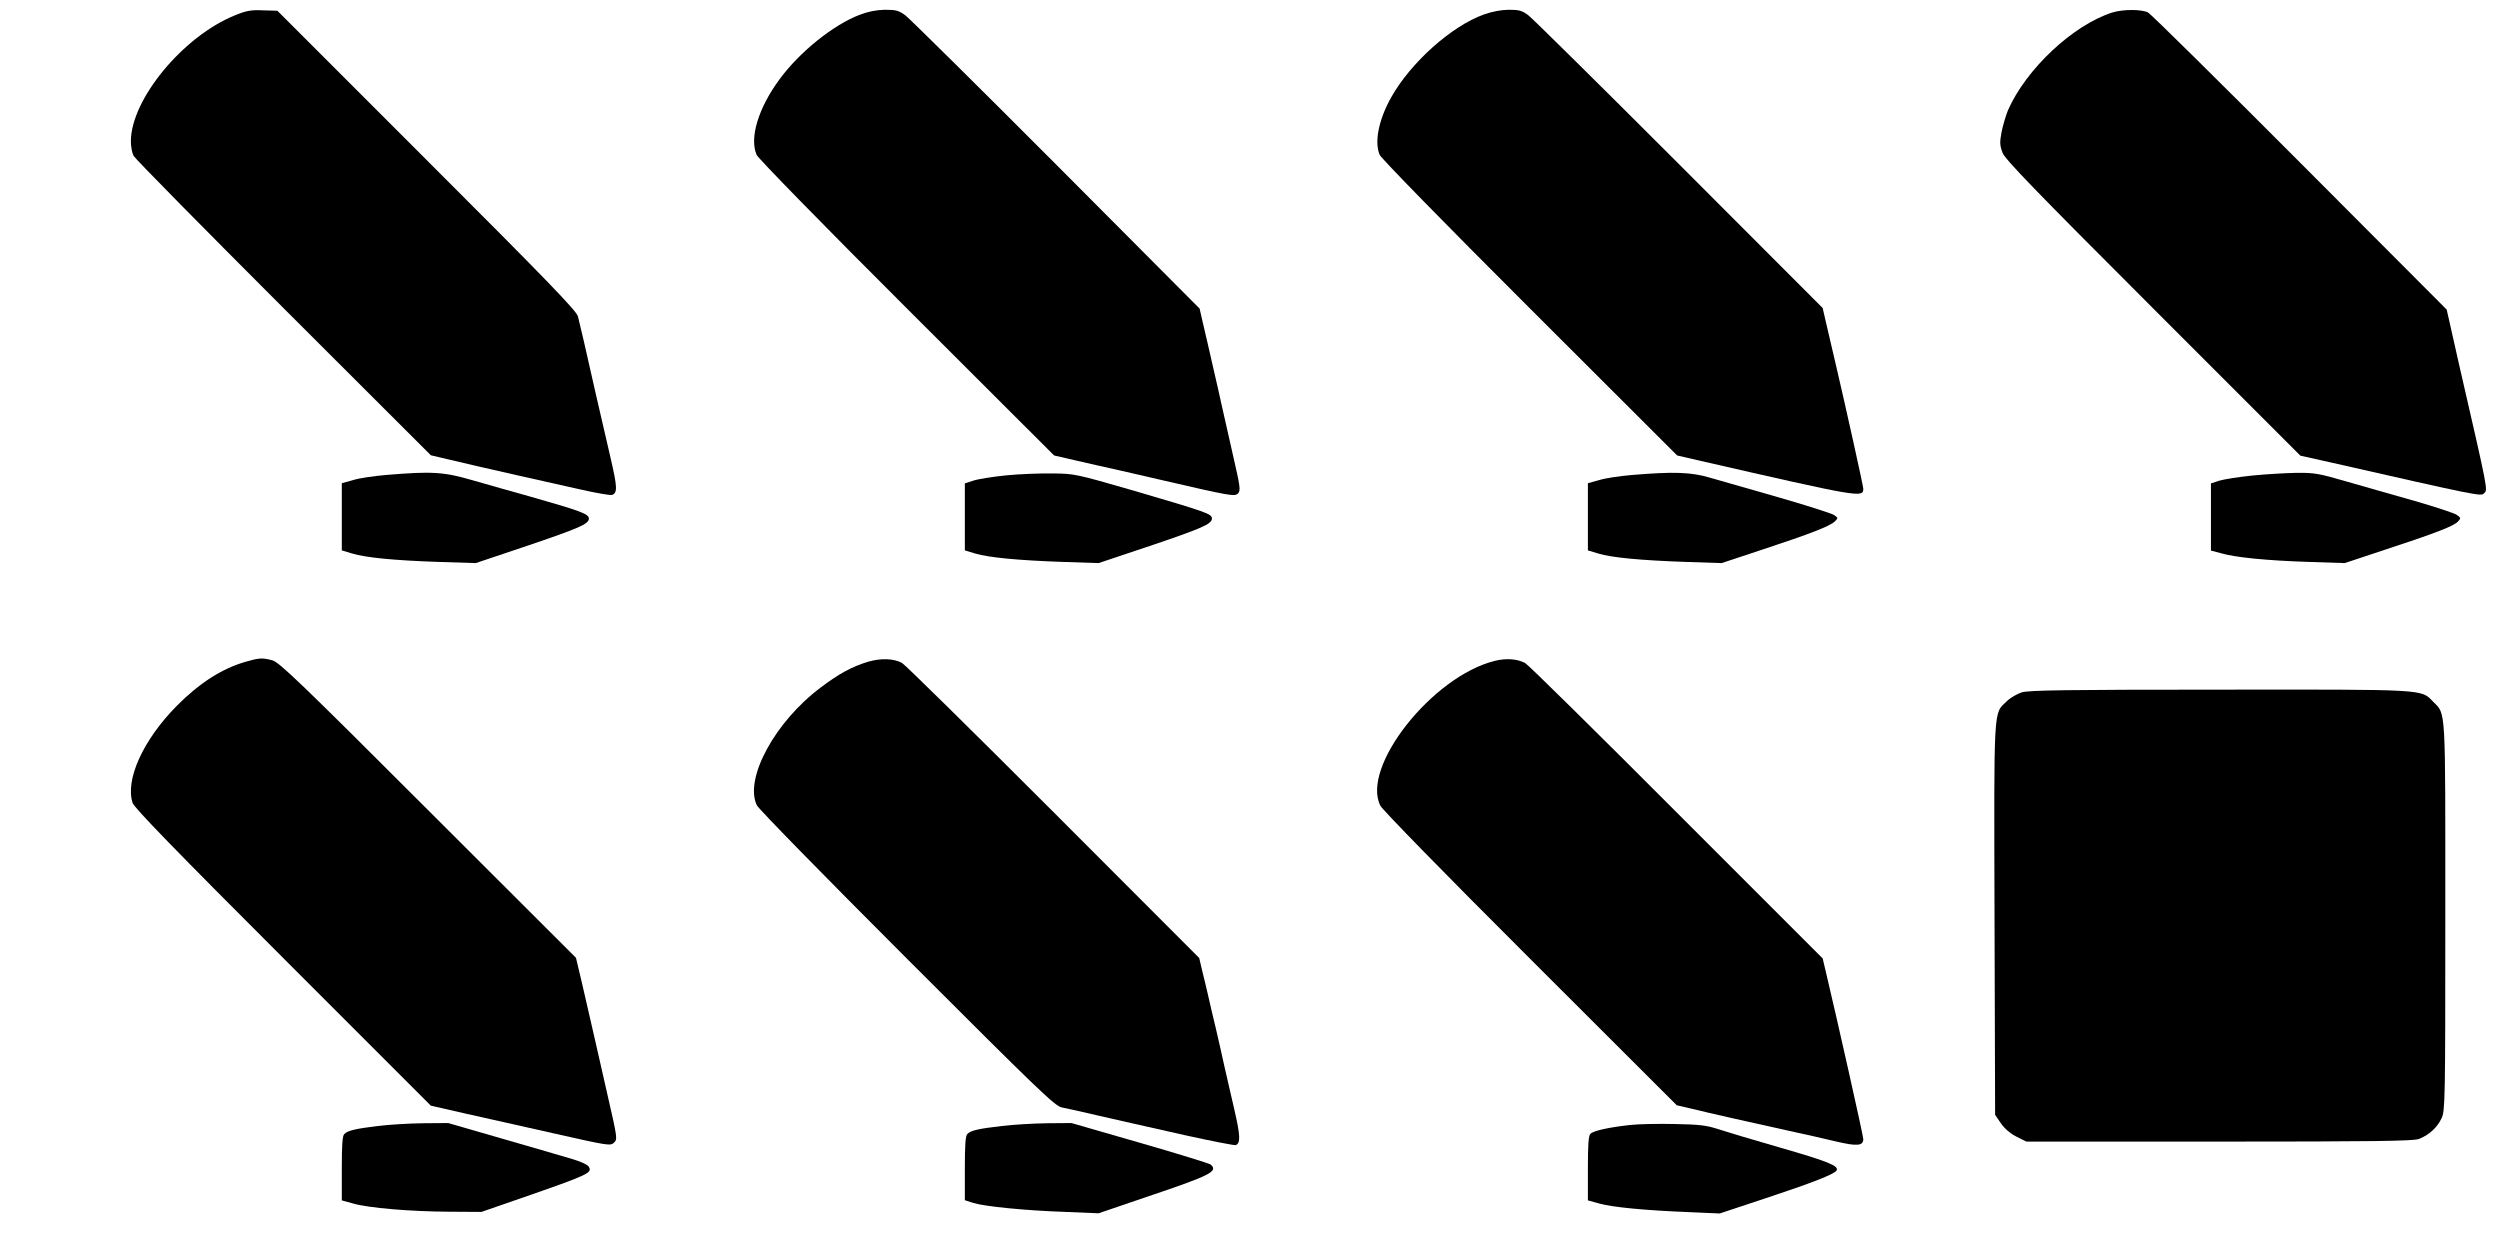 <?xml version="1.0" standalone="no"?>
<!DOCTYPE svg PUBLIC "-//W3C//DTD SVG 20010904//EN"
 "http://www.w3.org/TR/2001/REC-SVG-20010904/DTD/svg10.dtd">
<svg version="1.0" xmlns="http://www.w3.org/2000/svg"
 width="1280pt" height="640pt" viewBox="0 0 1280 640"
 preserveAspectRatio="xMidYMid meet">
<g transform="translate(0,640) scale(0.1,-0.1)"
fill="#000000" stroke="none">
<path d="M1204 6322 c-266 -107 -533 -430 -534 -645 0 -26 6 -60 14 -75 8 -15
354 -366 768 -780 l754 -753 85 -20 c115 -27 177 -42 364 -84 88 -20 228 -51
312 -70 83 -19 158 -32 167 -29 28 11 27 39 -8 190 -19 82 -53 230 -76 329
-54 240 -80 353 -91 395 -7 28 -153 180 -774 800 l-765 765 -72 2 c-61 3 -85
-1 -144 -25z"/>
<path d="M4401 6324 c-134 -51 -307 -190 -409 -329 -109 -147 -156 -302 -118
-388 8 -18 332 -350 769 -786 l754 -753 104 -24 c57 -13 165 -38 239 -54 74
-17 162 -37 195 -45 367 -85 386 -88 403 -72 15 16 13 31 -28 209 -24 106 -49
218 -56 248 -6 30 -26 116 -43 190 -17 74 -39 172 -50 217 l-19 83 -733 736
c-404 405 -752 749 -773 765 -34 25 -48 29 -105 29 -45 -1 -86 -9 -130 -26z"/>
<path d="M7598 6326 c-166 -59 -376 -247 -476 -426 -64 -115 -86 -228 -58
-293 8 -18 332 -350 769 -786 l754 -753 104 -24 c834 -191 849 -194 849 -146
0 13 -88 411 -141 637 -10 44 -30 127 -43 184 l-24 104 -733 734 c-404 404
-752 748 -773 764 -33 25 -48 29 -100 29 -38 0 -86 -9 -128 -24z"/>
<path d="M10815 6336 c-201 -64 -441 -289 -534 -500 -11 -27 -26 -77 -33 -112
-10 -53 -9 -69 5 -106 14 -35 158 -184 771 -797 l754 -754 148 -33 c766 -174
776 -176 792 -160 20 20 25 -4 -129 666 -16 69 -36 159 -45 200 l-17 75 -751
753 c-413 414 -763 760 -778 768 -33 17 -128 17 -183 0z"/>
<path d="M1975 3968 c-60 -5 -136 -16 -167 -26 l-58 -16 0 -172 0 -172 53 -16
c71 -21 210 -35 440 -43 l193 -6 244 82 c287 97 335 118 335 146 0 23 -38 38
-295 111 -91 25 -226 64 -300 85 -148 43 -208 47 -445 27z"/>
<path d="M5150 3966 c-69 -7 -144 -19 -167 -27 l-43 -14 0 -172 0 -171 53 -16
c70 -21 222 -35 447 -43 l185 -6 245 82 c285 96 335 118 335 146 0 24 -22 32
-415 147 -278 80 -288 83 -400 84 -63 1 -171 -3 -240 -10z"/>
<path d="M8355 3968 c-60 -5 -136 -16 -167 -26 l-58 -16 0 -172 0 -172 53 -16
c68 -21 218 -35 447 -43 l185 -6 205 68 c252 83 349 121 374 145 18 18 18 18
-5 34 -14 8 -141 49 -284 90 -143 41 -300 86 -349 100 -97 29 -187 32 -401 14z"/>
<path d="M11530 3965 c-69 -7 -144 -19 -167 -26 l-43 -14 0 -172 0 -172 53
-14 c73 -21 231 -37 447 -44 l185 -6 205 68 c268 88 354 122 375 145 16 17 15
19 -8 35 -13 8 -109 40 -213 70 -104 29 -260 74 -347 99 -145 42 -167 46 -260
45 -56 -1 -158 -7 -227 -14z"/>
<path d="M1255 3011 c-120 -35 -235 -109 -350 -225 -172 -174 -265 -378 -226
-497 8 -25 216 -239 769 -792 l758 -758 175 -40 c96 -21 302 -68 459 -103 275
-62 286 -64 304 -46 18 17 17 24 -34 246 -54 239 -77 339 -129 565 l-32 135
-757 756 c-652 652 -763 758 -797 767 -52 14 -68 13 -140 -8z"/>
<path d="M4445 3012 c-83 -25 -149 -61 -243 -132 -235 -176 -392 -467 -327
-603 8 -18 354 -371 769 -786 672 -672 757 -754 792 -761 22 -4 102 -22 179
-40 77 -18 158 -36 180 -41 22 -5 148 -33 280 -63 132 -29 245 -51 252 -49 25
10 24 47 -7 181 -17 75 -40 175 -51 222 -10 47 -30 135 -44 195 -15 61 -33
139 -41 175 -8 36 -22 92 -30 125 l-14 60 -747 748 c-412 412 -760 755 -775
763 -44 23 -107 25 -173 6z"/>
<path d="M7652 3016 c-320 -80 -686 -545 -584 -742 13 -23 318 -336 769 -786
l748 -747 65 -15 c92 -23 351 -81 510 -116 74 -16 182 -40 239 -54 110 -26
141 -23 141 12 0 17 -136 623 -194 866 l-14 59 -749 749 c-411 412 -760 756
-774 763 -41 22 -98 26 -157 11z"/>
<path d="M10351 2855 c-24 -8 -59 -28 -77 -46 -68 -66 -65 -7 -62 -1116 l3
-1001 30 -44 c19 -27 48 -52 80 -68 l50 -25 985 0 c796 0 992 3 1023 13 52 19
96 59 118 107 18 38 19 91 19 1033 0 1095 4 1031 -63 1100 -62 64 -29 62
-1096 61 -788 0 -974 -3 -1010 -14z"/>
<path d="M1935 635 c-116 -14 -155 -24 -172 -41 -10 -9 -13 -58 -13 -176 l0
-164 58 -16 c79 -23 295 -41 492 -42 l165 -1 205 71 c348 121 364 129 344 161
-6 10 -43 27 -85 39 -41 12 -200 59 -354 103 l-280 81 -130 -1 c-71 -1 -175
-7 -230 -14z"/>
<path d="M5130 635 c-121 -14 -160 -23 -177 -41 -10 -9 -13 -58 -13 -176 l0
-163 43 -14 c57 -18 266 -39 472 -46 l170 -7 252 86 c324 109 362 129 321 164
-7 5 -170 56 -362 111 l-350 101 -125 -1 c-70 -1 -173 -7 -231 -14z"/>
<path d="M8345 640 c-107 -12 -186 -29 -202 -45 -10 -10 -13 -55 -13 -177 l0
-164 58 -16 c67 -19 233 -35 457 -44 l160 -7 235 78 c233 77 352 123 363 142
14 23 -41 46 -288 117 -143 41 -289 85 -325 97 -53 17 -93 22 -215 24 -82 2
-186 0 -230 -5z"/>
</g>
</svg>